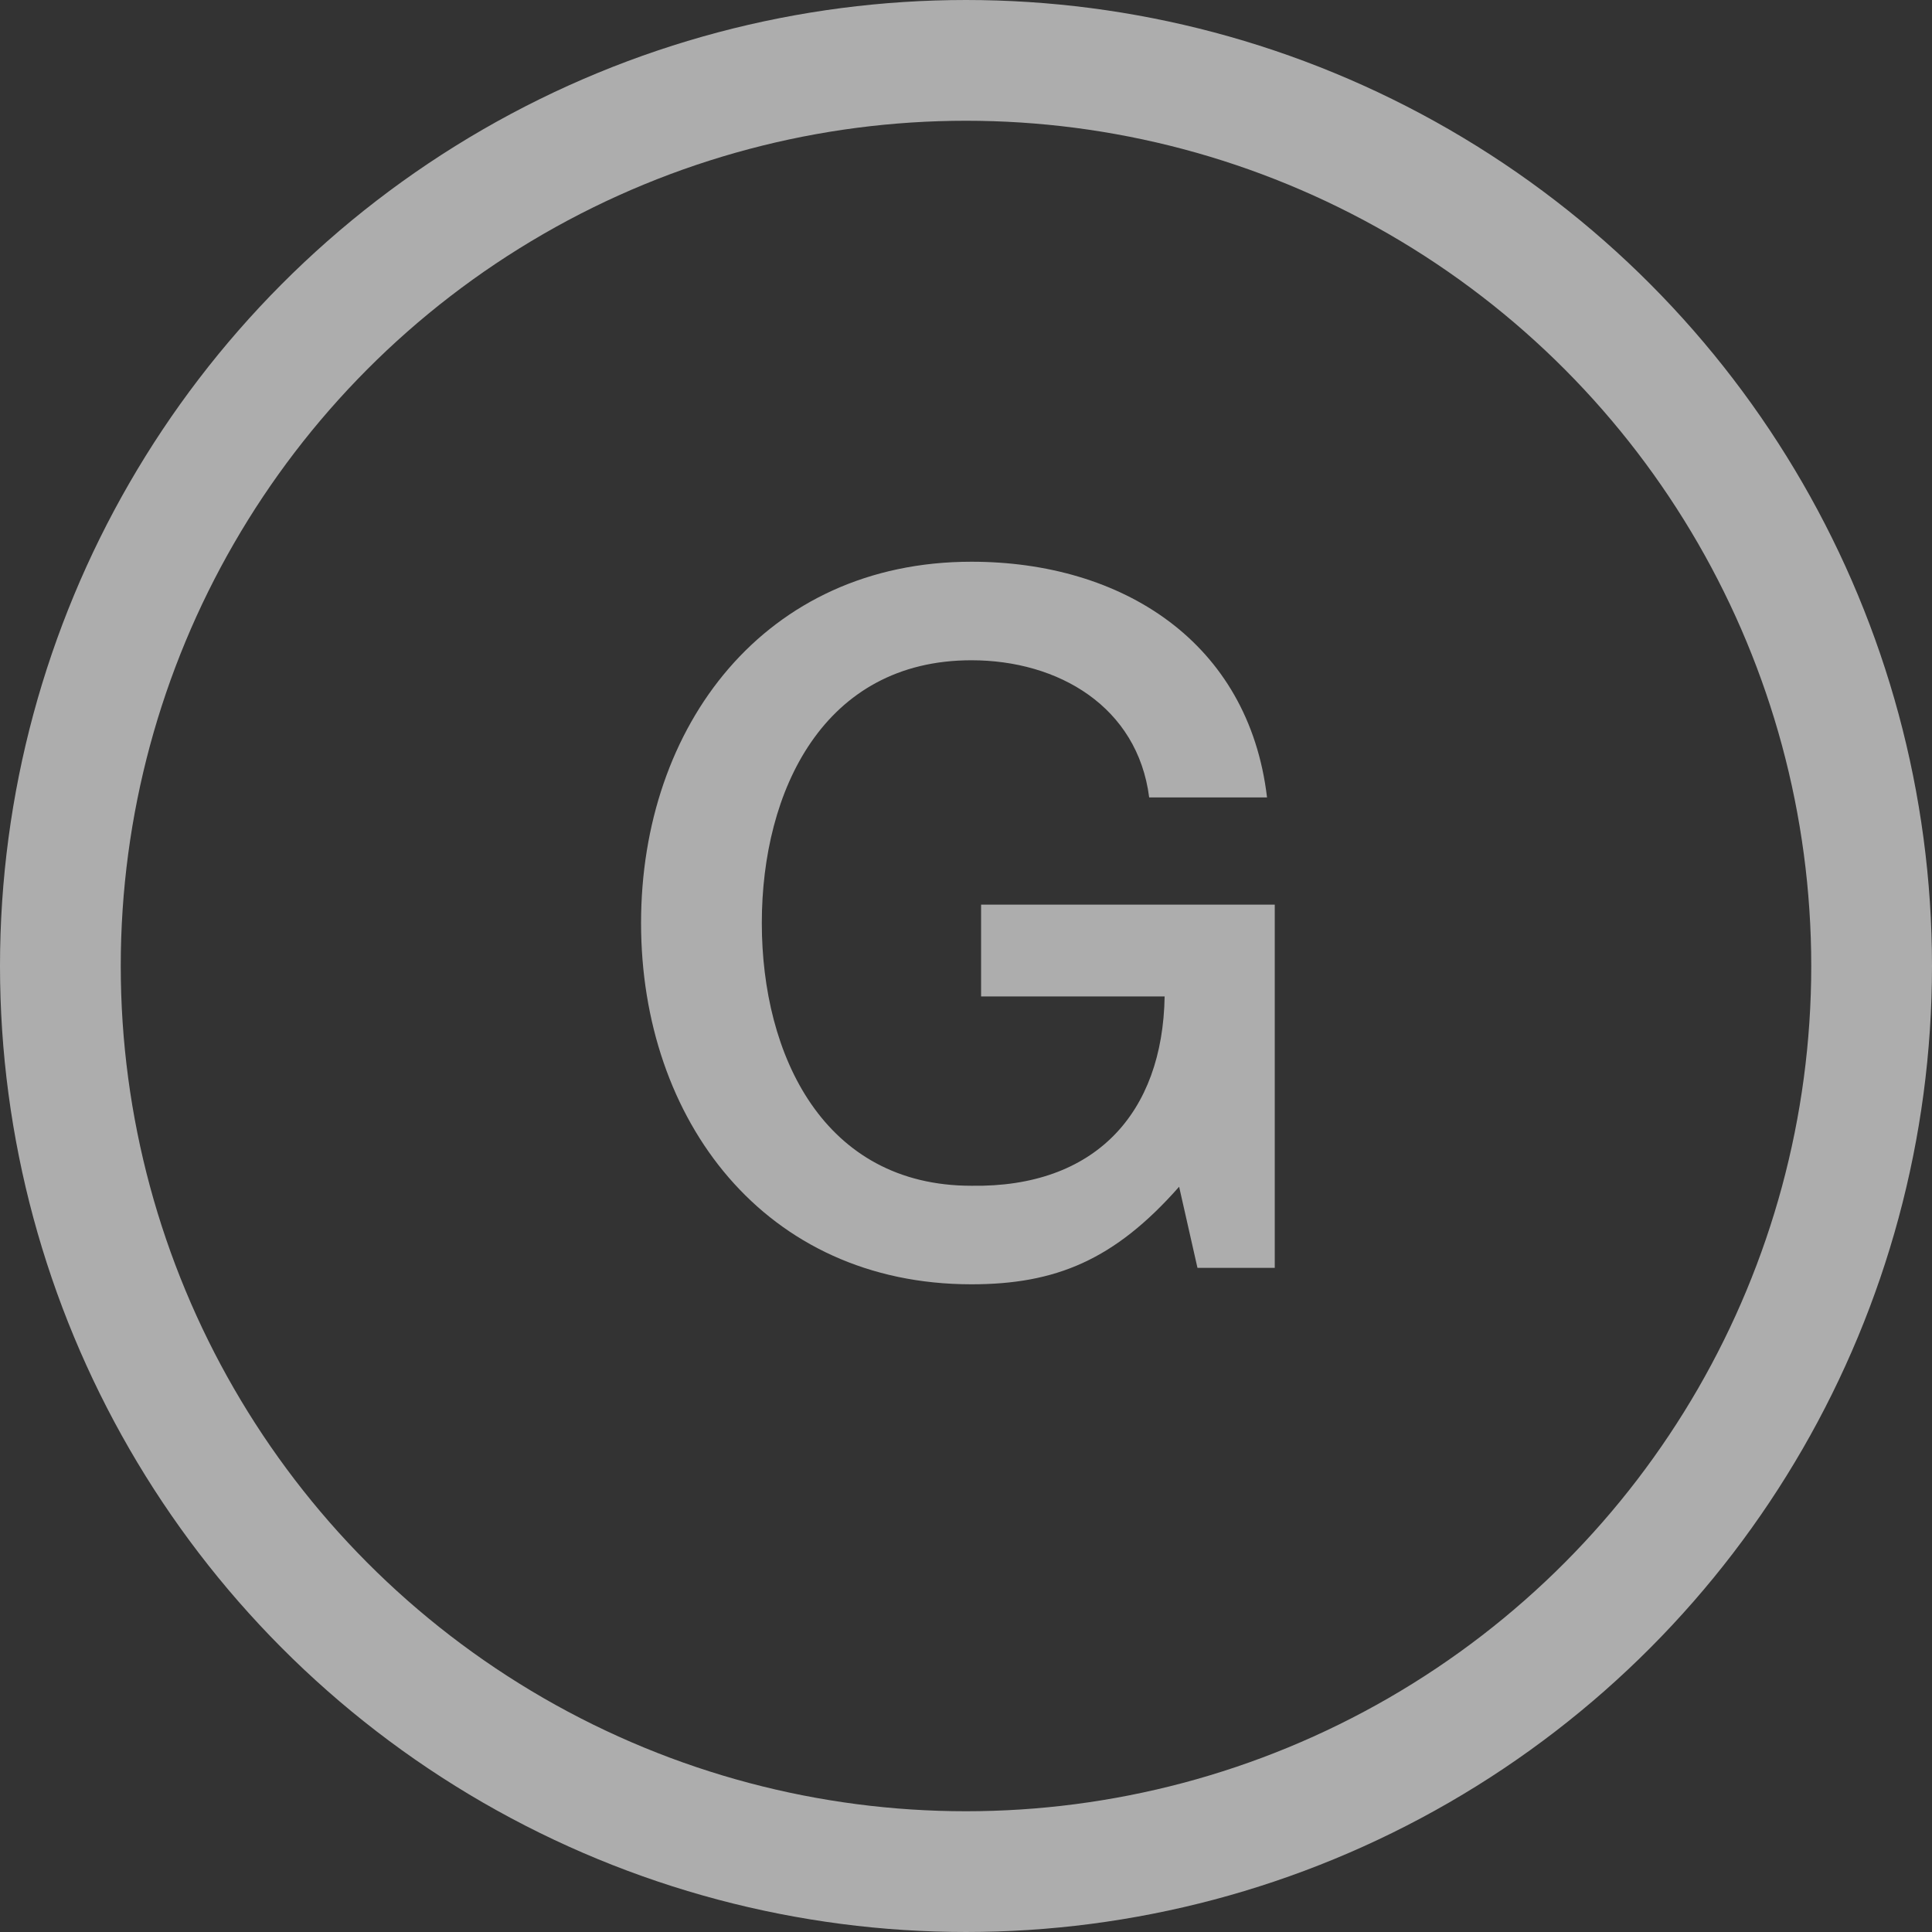 <svg width="32" height="32" viewBox="0 0 32 32" fill="none" xmlns="http://www.w3.org/2000/svg">
<rect x="0" y="0" width="32" height="32" fill="#333333" stroke="none"/>
<circle cx="16" cy="16" r="15" stroke="white" stroke-opacity="0.6" stroke-width="2"/>
<path d="M21.114 14.984V21H19.834L19.53 19.656C18.458 20.872 17.482 21.272 16.09 21.272C12.666 21.272 10.618 18.552 10.618 15.288C10.618 12.024 12.666 9.304 16.09 9.304C18.586 9.304 20.682 10.632 20.986 13.208H19.034C18.842 11.704 17.53 10.936 16.09 10.936C13.642 10.936 12.618 13.096 12.618 15.288C12.618 17.48 13.642 19.64 16.09 19.64C18.138 19.672 19.258 18.44 19.29 16.504H16.25V14.984H21.114Z" fill="white" fill-opacity="0.6"/>
</svg>

